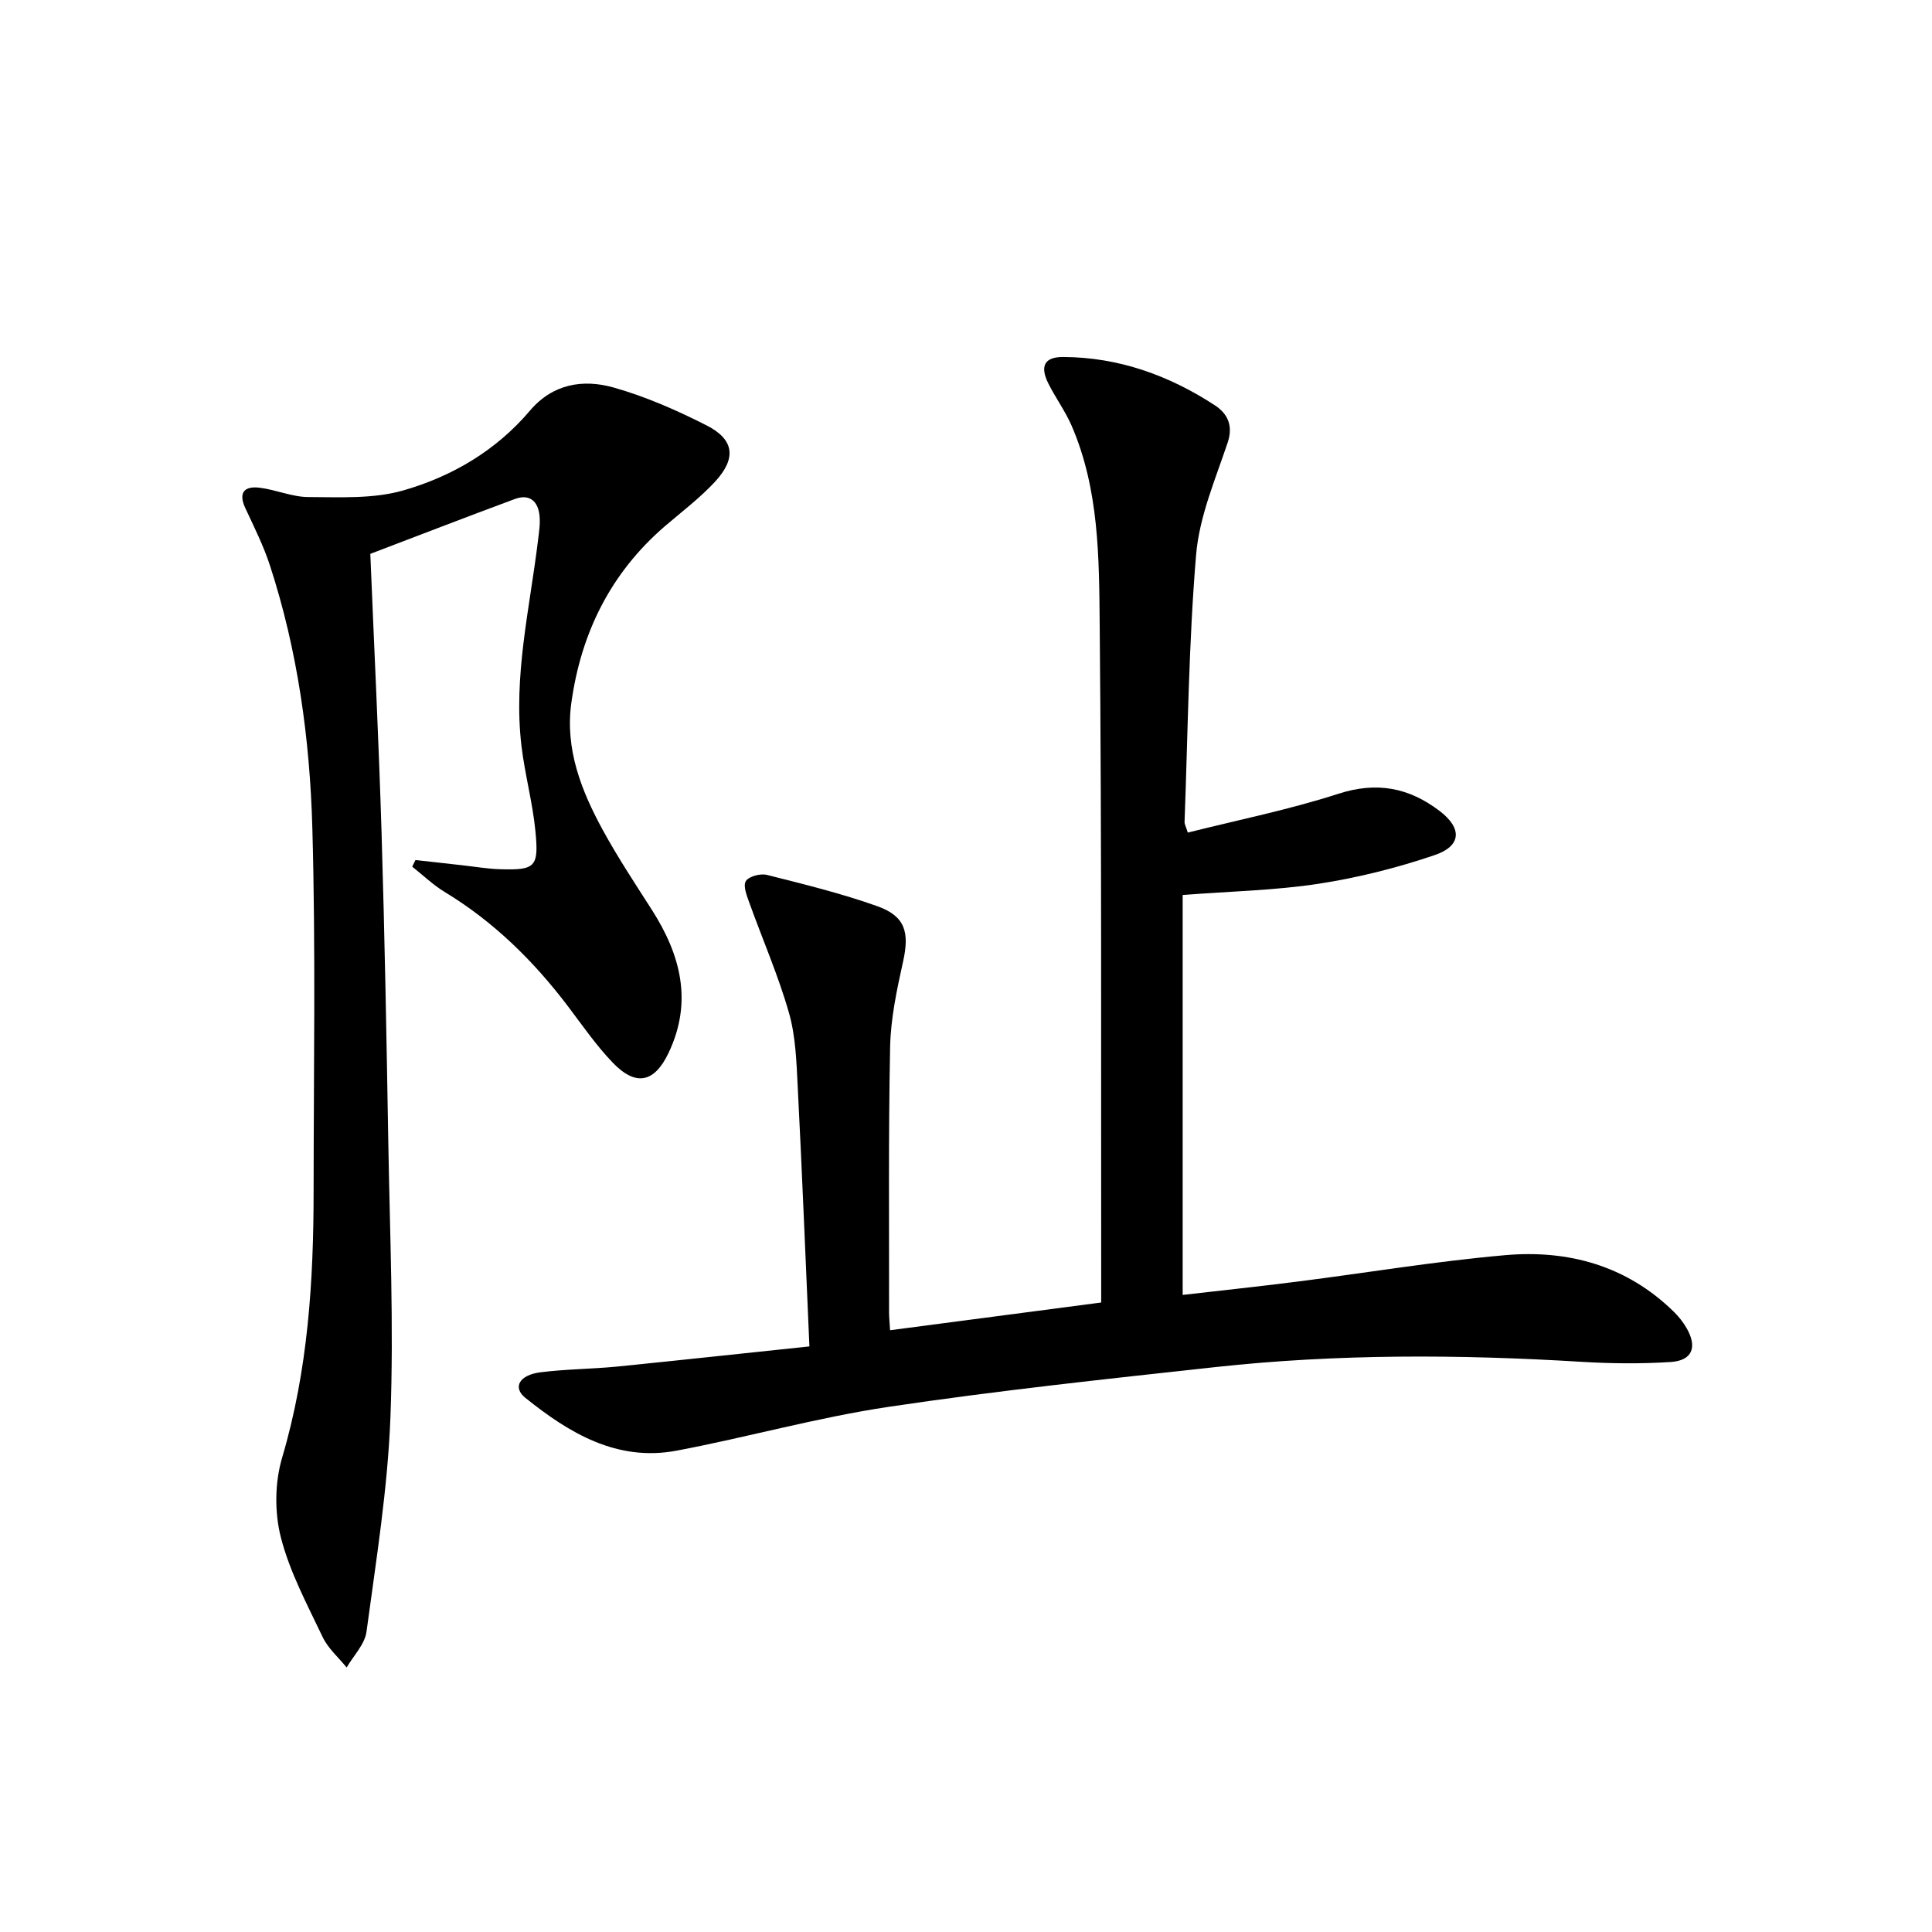 <svg enable-background="new 0 0 400 400" viewBox="0 0 400 400" xmlns="http://www.w3.org/2000/svg"><path d="m167.58 278.76c-.82-18.56-1.52-36.16-2.42-53.75-.26-5.13-.42-10.43-1.81-15.3-2.21-7.74-5.46-15.17-8.19-22.76-.53-1.47-1.36-3.55-.74-4.53.63-.99 3.03-1.62 4.37-1.28 7.69 1.94 15.43 3.83 22.88 6.49 5.8 2.08 6.64 5.44 5.3 11.47-1.29 5.81-2.56 11.76-2.68 17.67-.37 18.32-.19 36.65-.22 54.98 0 .98.11 1.96.21 3.66 14.53-1.91 28.77-3.78 43.71-5.74 0-1.66 0-3.26 0-4.86-.06-45.15.12-90.31-.31-135.46-.13-13.88-.11-28.01-5.8-41.18-1.31-3.03-3.31-5.75-4.8-8.71-1.84-3.65-.86-5.58 3.09-5.55 11.46.06 21.86 3.81 31.35 10 2.54 1.66 3.87 4.09 2.66 7.71-2.56 7.64-5.88 15.36-6.54 23.24-1.54 18.37-1.7 36.86-2.39 55.3-.02.46.27.93.67 2.22 10.41-2.62 20.97-4.74 31.15-8.03 7.98-2.58 14.64-1.29 21.01 3.57 4.64 3.54 4.55 7.22-1.05 9.12-7.8 2.65-15.92 4.69-24.06 5.94-8.99 1.37-18.16 1.55-28.11 2.32v82.8c7.71-.89 15.75-1.74 23.77-2.76 14.33-1.82 28.61-4.21 42.99-5.47 13.05-1.15 25.11 2.15 34.83 11.62 1.06 1.03 2.03 2.23 2.76 3.51 2.25 3.95 1.15 6.7-3.33 6.99-6.13.39-12.32.33-18.45-.04-25.29-1.55-50.57-1.66-75.78 1.09-22.61 2.47-45.24 4.88-67.72 8.24-14.73 2.2-29.17 6.29-43.83 9.06-12.35 2.33-22.25-3.63-31.34-10.94-2.67-2.15-1.25-4.73 3.13-5.28 5.27-.67 10.62-.67 15.92-1.19 12.86-1.29 25.71-2.7 39.77-4.17z"/><path d="m86.02 178.06c3.19.36 6.38.72 9.57 1.07 2.64.29 5.27.75 7.91.83 7.33.22 8.09-.4 7.35-7.91-.58-5.92-2.19-11.74-2.89-17.65-1.71-14.41 1.73-28.45 3.44-42.61.2-1.65.47-3.33.31-4.96-.29-3.05-2.06-4.65-5.13-3.51-10.1 3.74-20.15 7.64-29.91 11.35.8 19.62 1.75 38.7 2.33 57.8.65 21.3 1.03 42.61 1.39 63.92.32 18.97 1.16 37.97.45 56.91-.56 14.89-2.97 29.72-4.96 44.53-.35 2.61-2.69 4.95-4.11 7.41-1.68-2.08-3.84-3.94-4.96-6.29-3.21-6.75-6.83-13.49-8.66-20.65-1.33-5.19-1.26-11.39.27-16.53 5.36-18.12 6.51-36.6 6.51-55.27.01-25 .44-50.01-.26-74.99-.51-18.44-3.02-36.76-8.78-54.43-1.33-4.09-3.29-7.99-5.11-11.9-1.49-3.21-.16-4.57 2.9-4.21 3.44.4 6.81 1.94 10.21 1.94 6.54.02 13.4.4 19.56-1.36 10.14-2.9 19.27-8.27 26.27-16.53 4.71-5.56 10.98-6.57 17.28-4.8 6.65 1.87 13.12 4.72 19.3 7.86 5.73 2.91 6.21 6.8 1.76 11.63-3.14 3.4-6.9 6.23-10.43 9.26-11.23 9.69-17.36 22.12-19.35 36.63-1.3 9.51 2.07 18.08 6.49 26.19 3.1 5.68 6.68 11.1 10.17 16.55 5.99 9.35 8.53 19.06 3.47 29.67-2.94 6.16-6.77 6.98-11.56 1.99-3.44-3.58-6.29-7.74-9.3-11.71-7.11-9.38-15.36-17.48-25.49-23.62-2.41-1.46-4.49-3.48-6.72-5.24.22-.47.45-.92.68-1.37z"/></svg>
